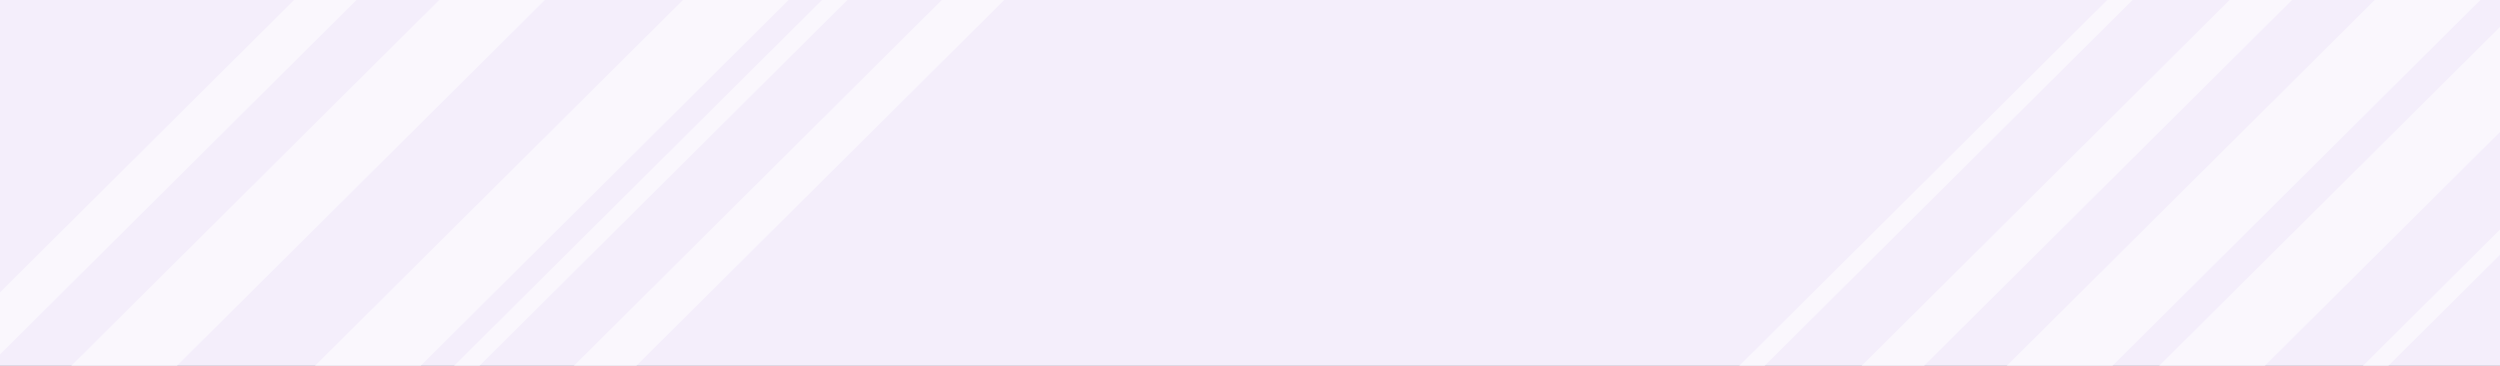 <svg width="1920" height="281" viewBox="0 0 1920 281" fill="none" xmlns="http://www.w3.org/2000/svg">
<rect x="0" y="0" width="1920" height="281" fill="#333333" stroke="none"/>
<g clip-path="url(#clip0_903_902)">
<rect width="1920" height="281" fill="#F4EEFB"/>
<rect x="-118" y="341.785" width="594" height="33.861" transform="rotate(-44.832 -118 341.785)" fill="white" fill-opacity="0.5"/>
<rect x="379.477" y="341.785" width="594" height="33.861" transform="rotate(-44.832 379.477 341.785)" fill="white" fill-opacity="0.5"/>
<rect x="1368.48" y="341.785" width="594" height="33.861" transform="rotate(-44.832 1368.48 341.785)" fill="white" fill-opacity="0.5"/>
<rect x="-6.523" y="341.785" width="594" height="57.268" transform="rotate(-44.832 -6.523 341.785)" fill="white" fill-opacity="0.5"/>
<rect x="1479.95" y="341.785" width="594" height="57.268" transform="rotate(-44.832 1479.95 341.785)" fill="white" fill-opacity="0.5"/>
<rect x="181" y="341.441" width="594" height="57.268" transform="rotate(-44.832 181 341.441)" fill="white" fill-opacity="0.5"/>
<rect x="1597.48" y="341.282" width="594" height="57.268" transform="rotate(-44.832 1597.48 341.282)" fill="white" fill-opacity="0.5"/>
<rect x="287.477" y="341.785" width="594" height="13.794" transform="rotate(-44.832 287.477 341.785)" fill="white" fill-opacity="0.5"/>
<rect x="1274.48" y="341.785" width="594" height="13.794" transform="rotate(-44.832 1274.48 341.785)" fill="white" fill-opacity="0.5"/>
<rect x="1753.48" y="341.785" width="594" height="13.794" transform="rotate(-44.832 1753.48 341.785)" fill="white" fill-opacity="0.5"/>
</g>
<defs>
<clipPath id="clip0_903_902">
<rect width="1920" height="281" fill="white"/>
</clipPath>
</defs>
</svg>
